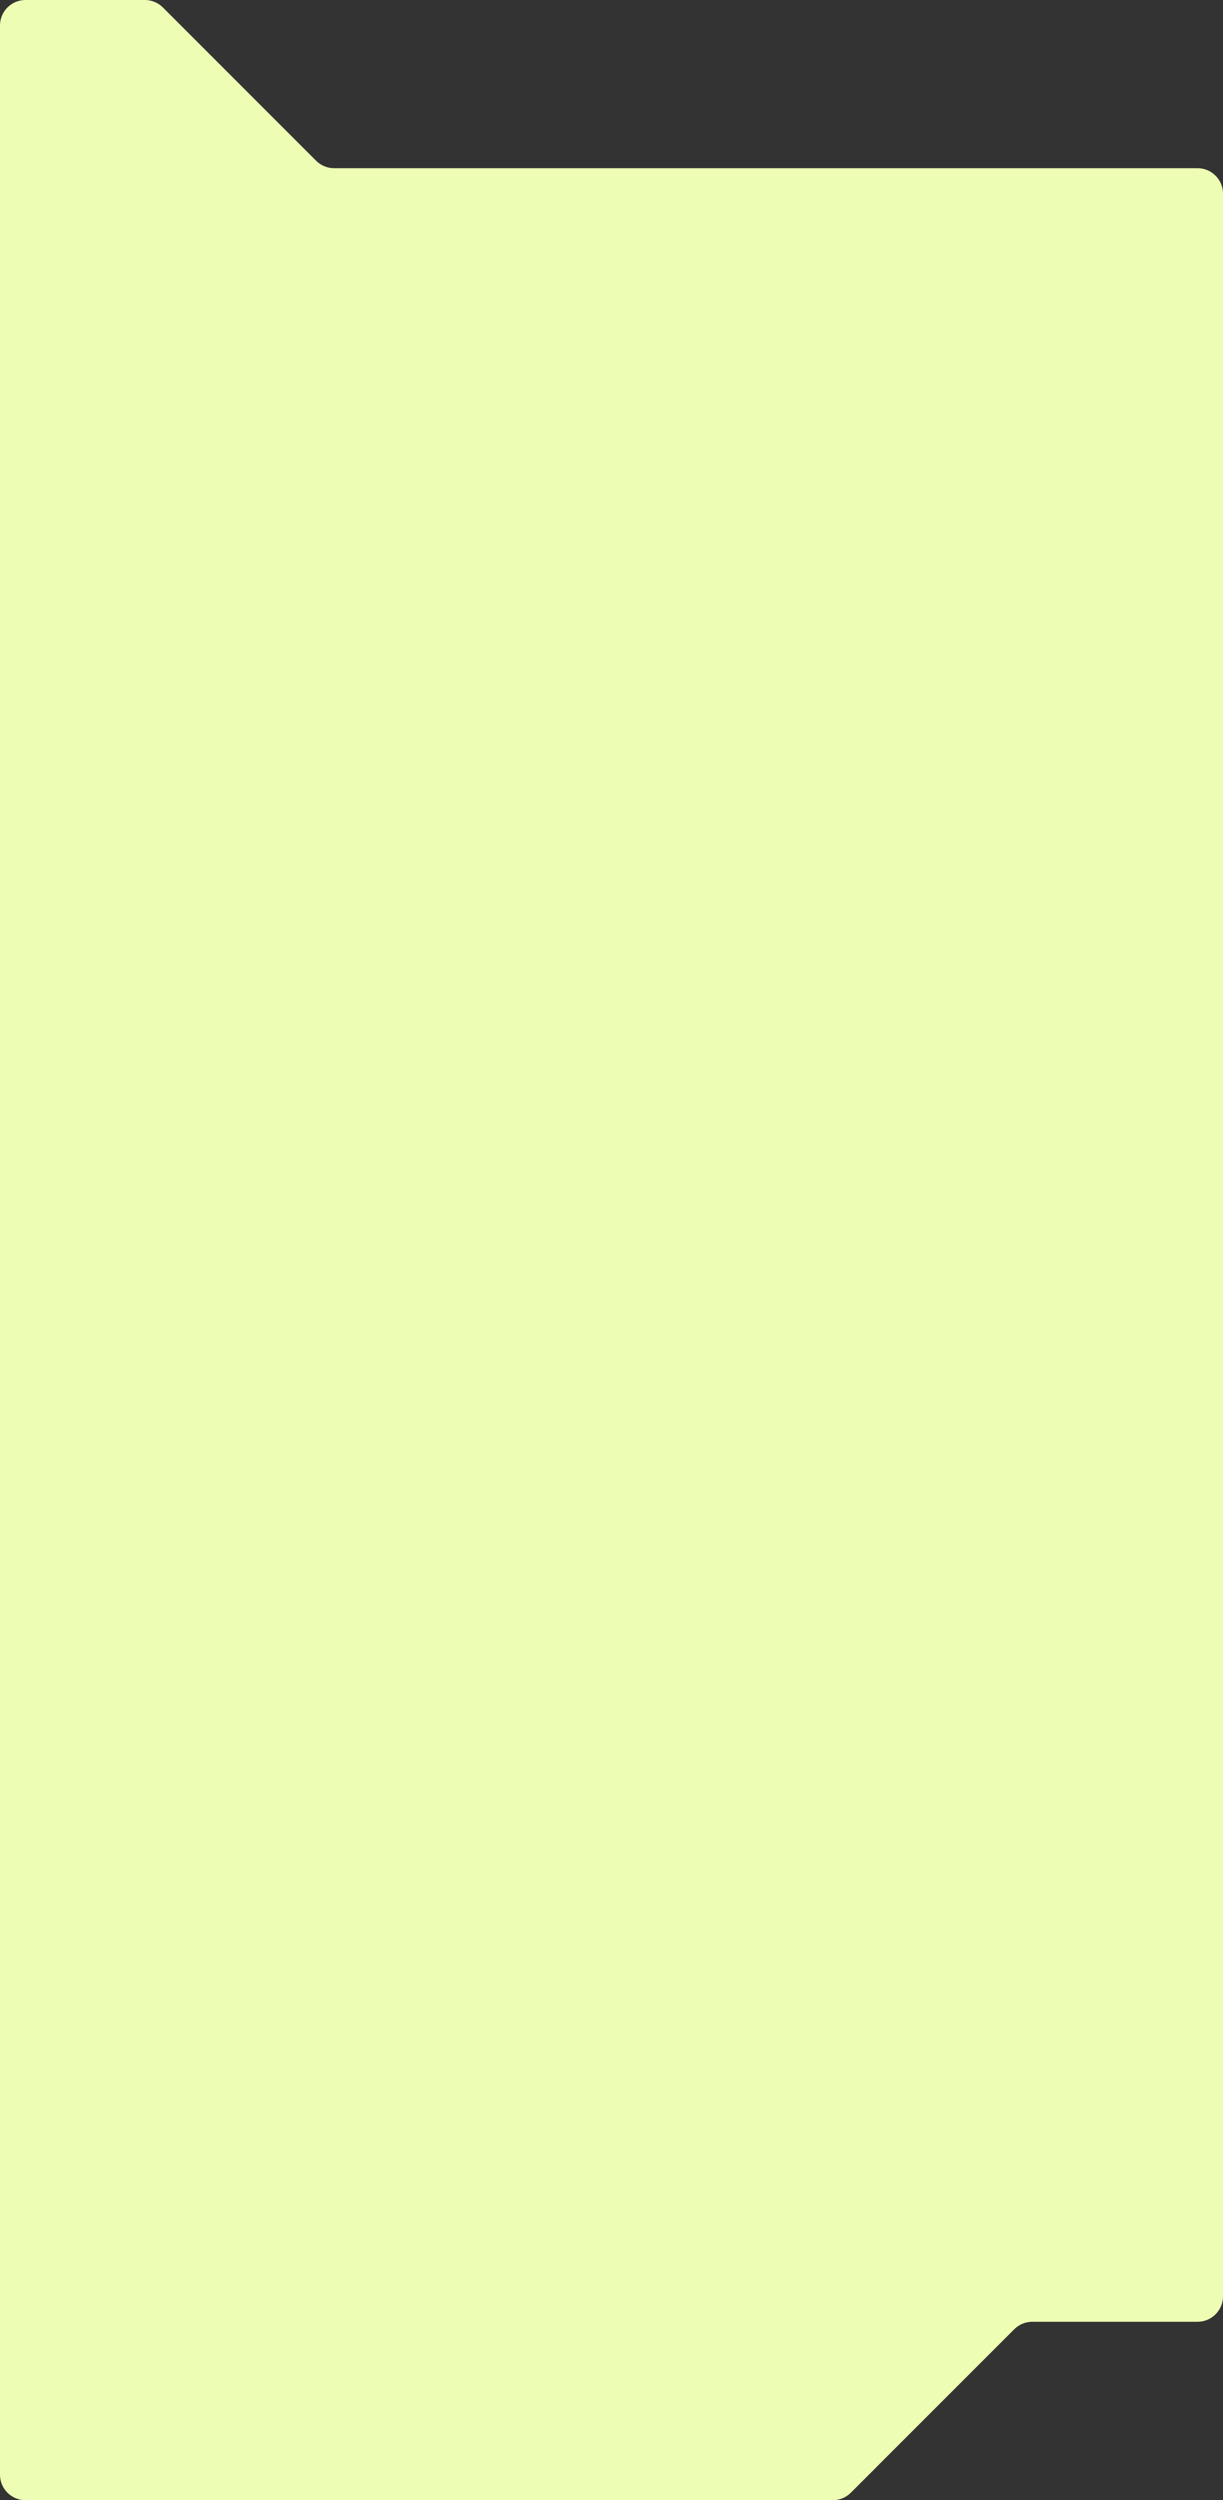 <?xml version="1.0" encoding="UTF-8"?> <svg xmlns="http://www.w3.org/2000/svg" width="480" height="981" viewBox="0 0 480 981" fill="none"><rect x="0" y="0" width="480" height="981" fill="#333333" stroke="none"/> <path d="M131.142 66H470C475.523 66 480 70.477 480 76V901C480 906.523 475.523 911 470 911H405.142C402.49 911 399.946 912.054 398.071 913.929L333.929 978.071C332.054 979.946 329.51 981 326.858 981H10C4.477 981 0 976.523 0 971V10C0 4.477 4.477 0 10 0H56.858C59.51 0 62.054 1.054 63.929 2.929L124.071 63.071C125.946 64.946 128.49 66 131.142 66Z" fill="#EEFDB4"></path> </svg> 